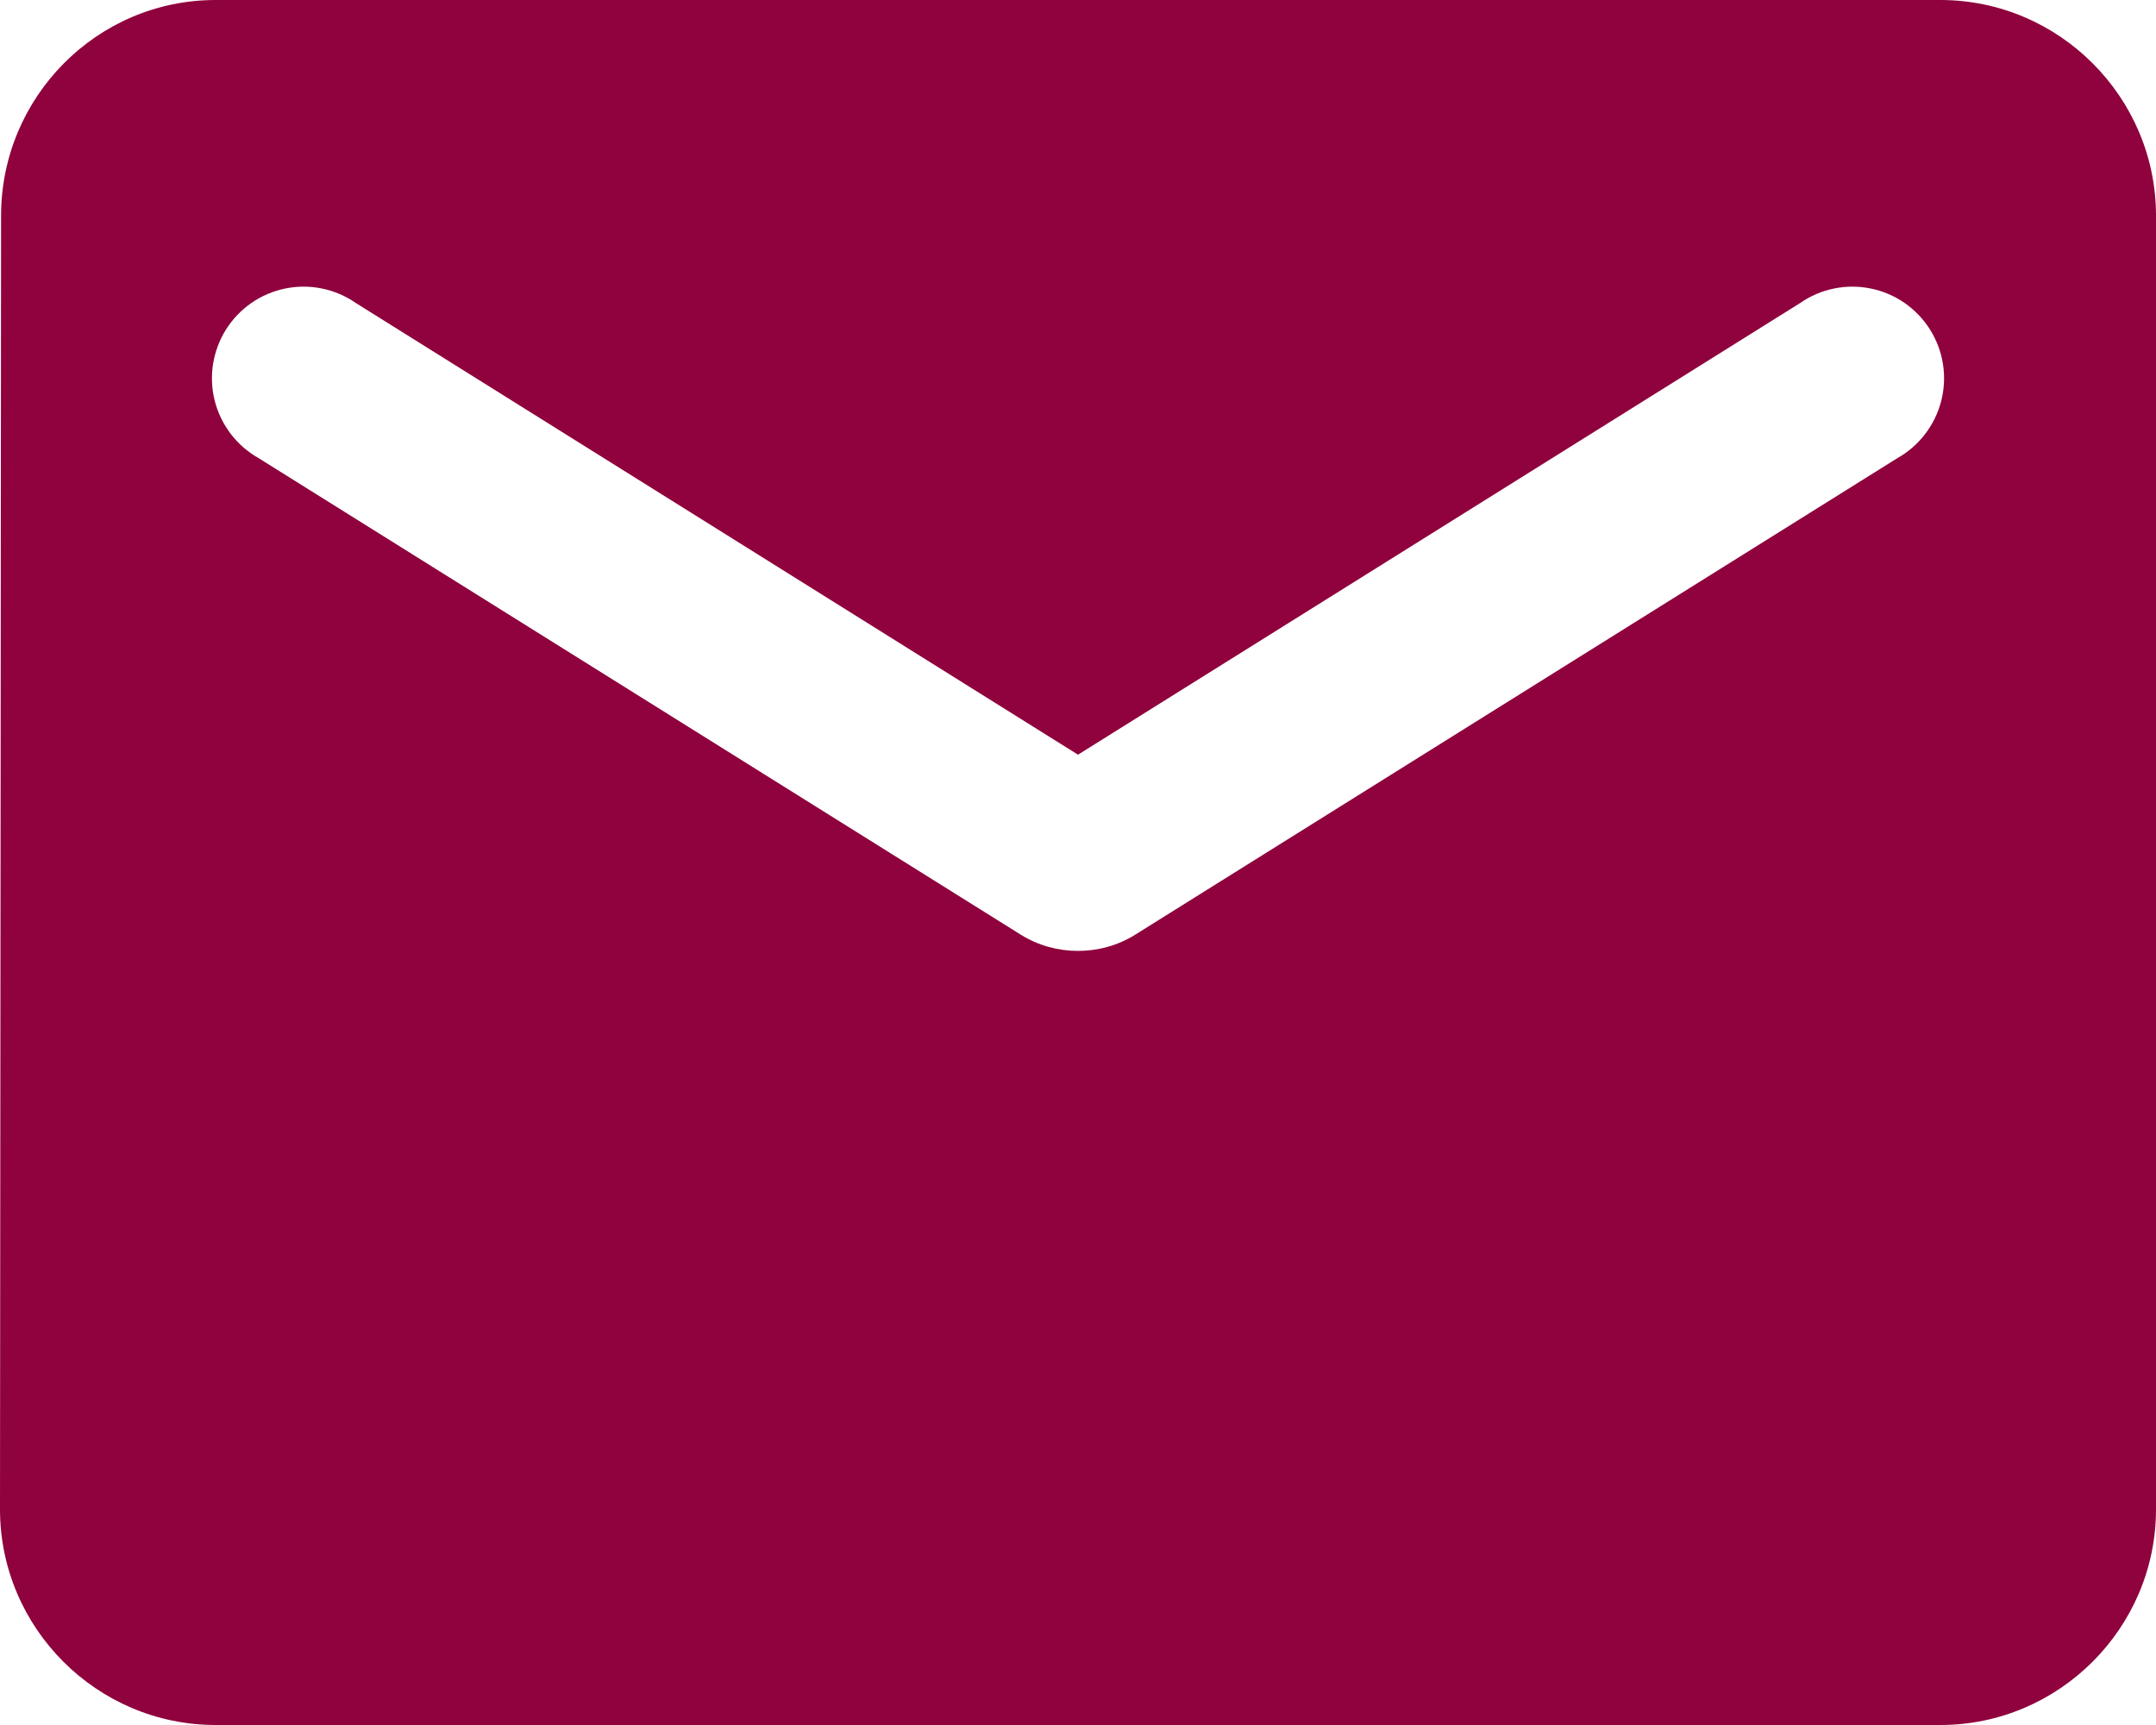 <svg width="50" height="40" viewBox="0 0 50 40" fill="none" xmlns="http://www.w3.org/2000/svg">
<path d="M45 0H5C2.25 0 0.025 2.25 0.025 5L0 35C0 37.75 2.25 40 5 40H45C47.75 40 50 37.75 50 35V5C50 2.25 47.75 0 45 0ZM44 10.625L26.325 21.675C25.525 22.175 24.475 22.175 23.675 21.675L6 10.625C5.749 10.484 5.53 10.294 5.355 10.066C5.18 9.838 5.053 9.577 4.981 9.298C4.91 9.02 4.896 8.73 4.94 8.446C4.985 8.162 5.086 7.89 5.238 7.646C5.391 7.402 5.591 7.192 5.827 7.027C6.063 6.863 6.33 6.749 6.611 6.691C6.893 6.633 7.183 6.632 7.465 6.69C7.747 6.747 8.014 6.861 8.25 7.025L25 17.5L41.75 7.025C41.986 6.861 42.253 6.747 42.535 6.69C42.817 6.632 43.107 6.633 43.389 6.691C43.67 6.749 43.937 6.863 44.173 7.027C44.409 7.192 44.609 7.402 44.762 7.646C44.914 7.89 45.016 8.162 45.06 8.446C45.104 8.73 45.09 9.02 45.019 9.298C44.947 9.577 44.82 9.838 44.645 10.066C44.47 10.294 44.251 10.484 44 10.625Z" fill="#8F023D"/>
</svg>
